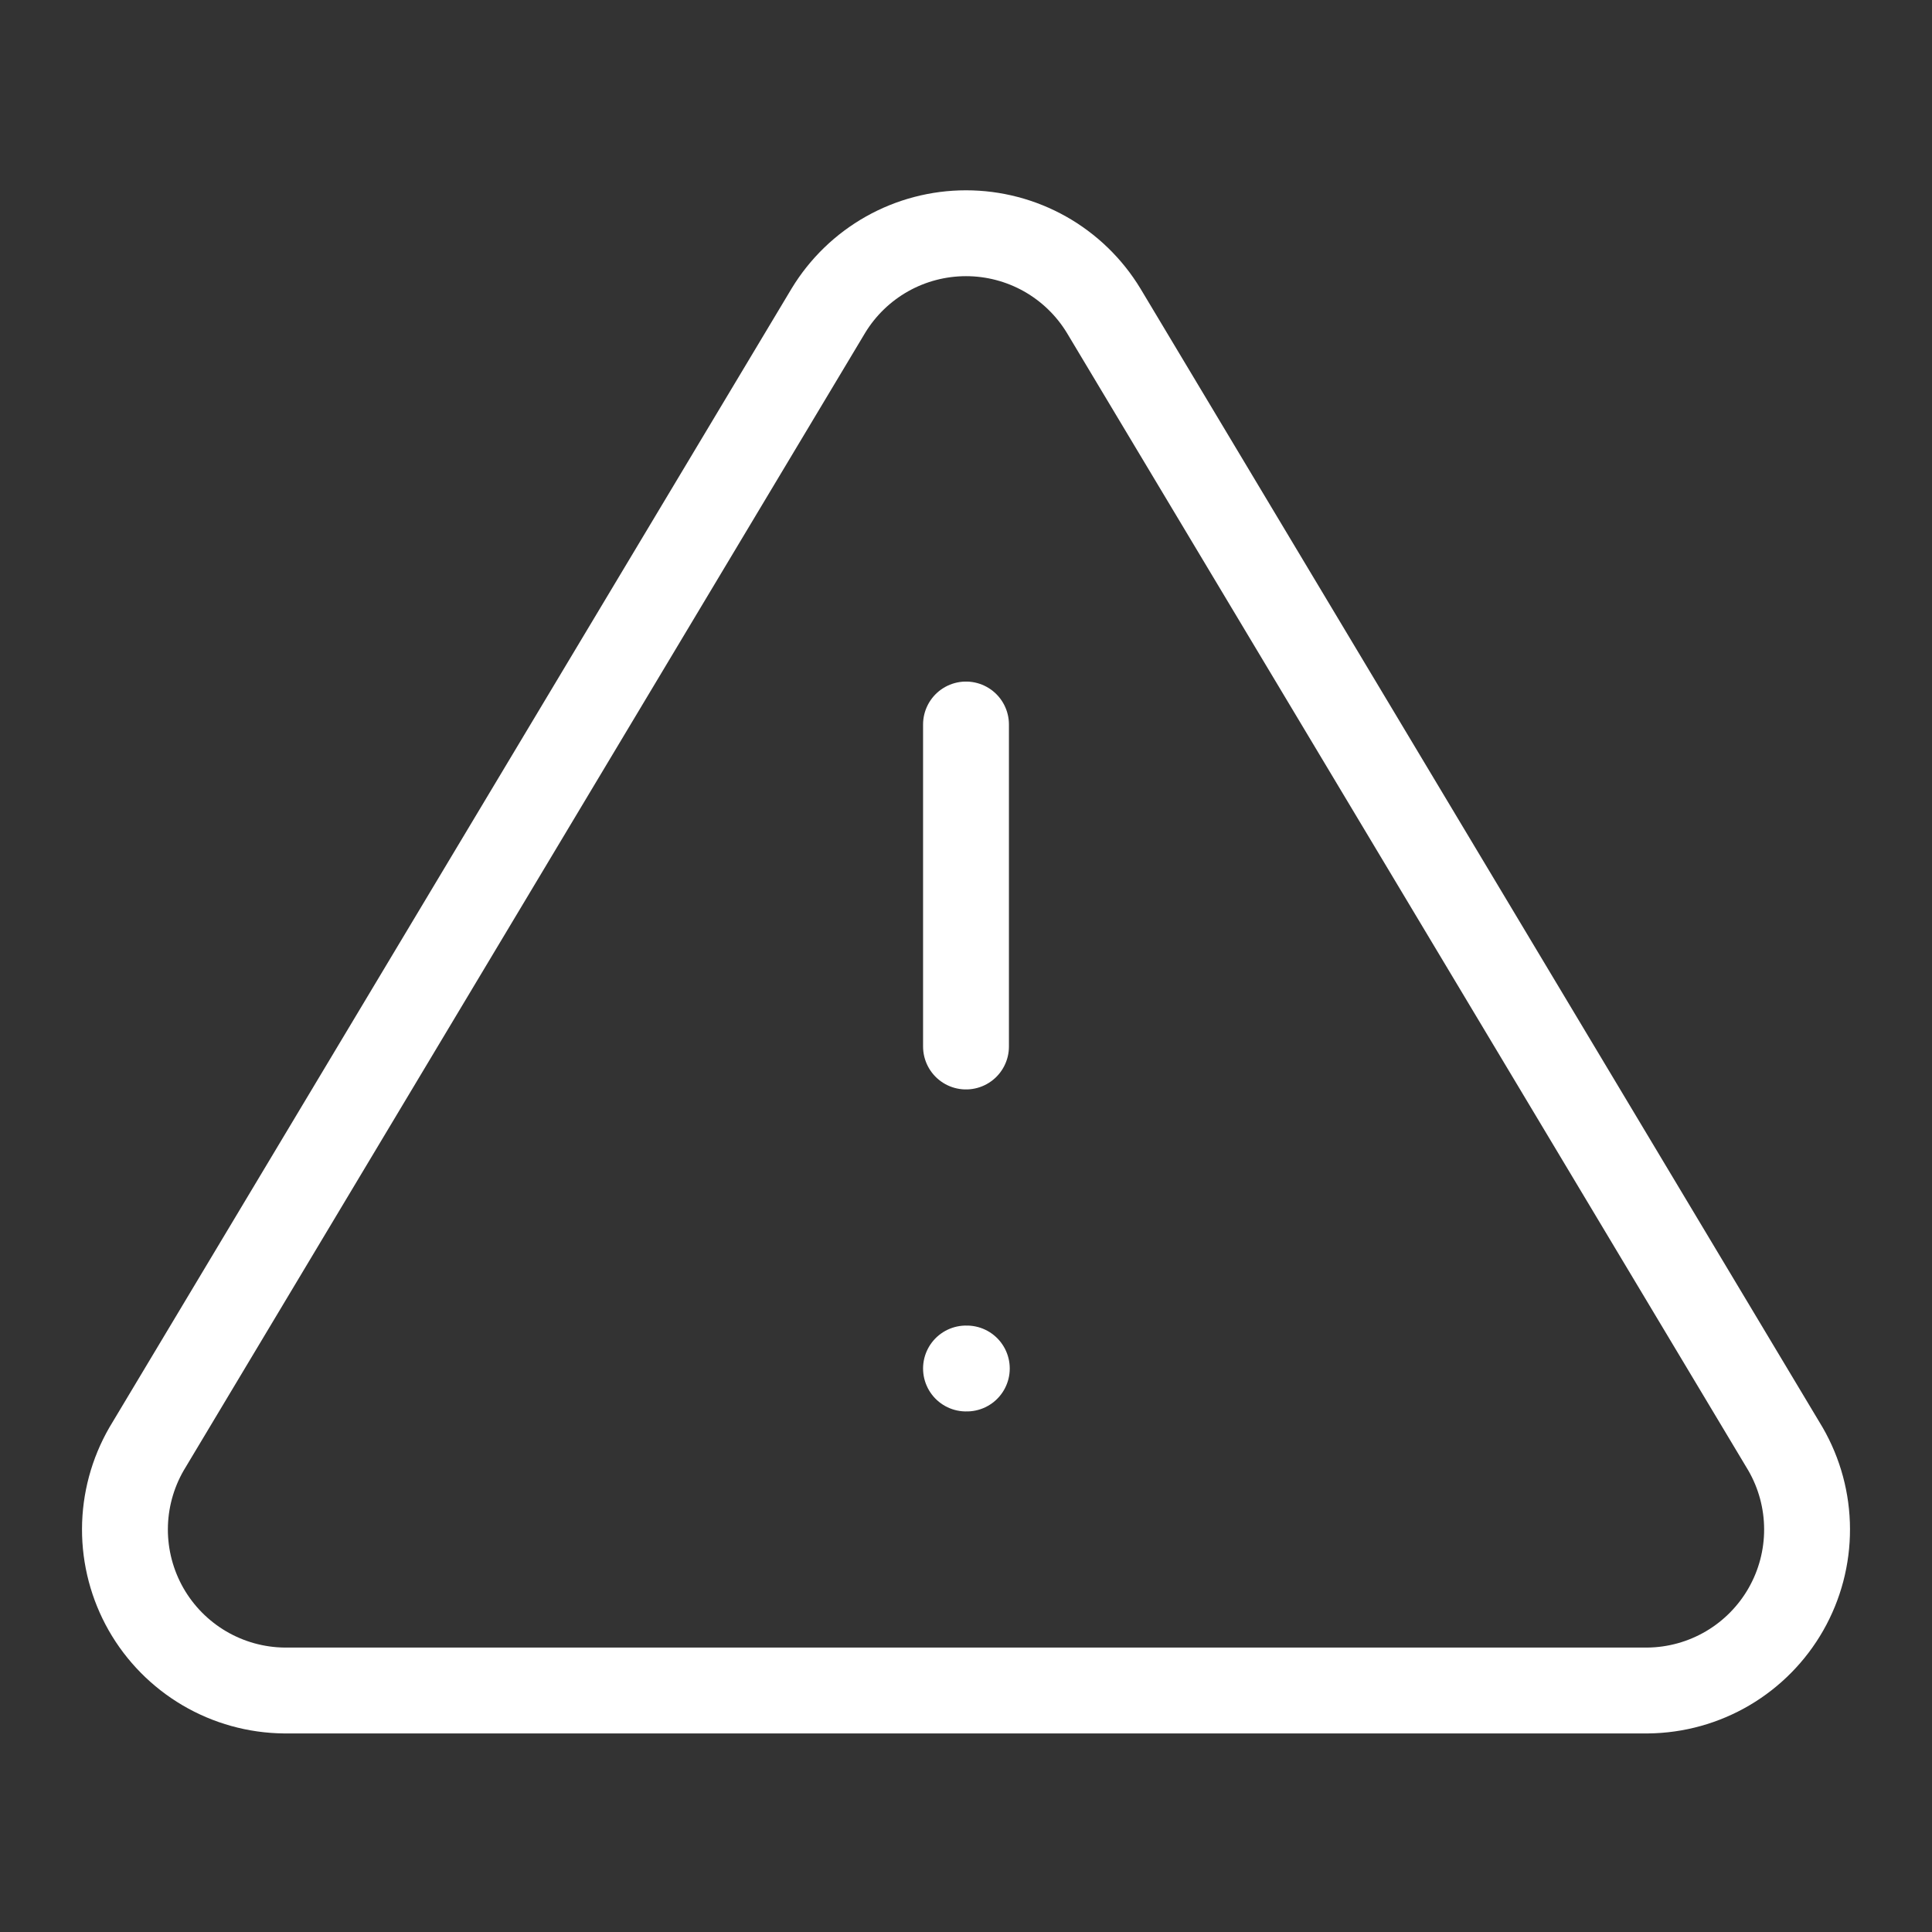 <svg width="90" height="90" viewBox="0 0 90 90" fill="none" xmlns="http://www.w3.org/2000/svg">
<rect x="0" y="0" width="90" height="90" fill="#333333" stroke="none"/>
<path d="M38.588 14.475L6.825 67.5C6.171 68.634 5.824 69.92 5.82 71.23C5.817 72.539 6.156 73.827 6.804 74.965C7.453 76.102 8.388 77.05 9.517 77.715C10.646 78.379 11.928 78.736 13.238 78.75H76.763C78.072 78.736 79.355 78.379 80.484 77.715C81.613 77.05 82.548 76.102 83.196 74.965C83.845 73.827 84.184 72.539 84.18 71.23C84.177 69.92 83.83 68.634 83.175 67.5L51.413 14.475C50.744 13.373 49.803 12.462 48.68 11.829C47.557 11.197 46.289 10.865 45 10.865C43.711 10.865 42.444 11.197 41.321 11.829C40.198 12.462 39.256 13.373 38.588 14.475V14.475Z" stroke="white" stroke-width="4" stroke-linecap="round" stroke-linejoin="round"/>
<path d="M45 33.75V48.75" stroke="white" stroke-width="4" stroke-linecap="round" stroke-linejoin="round"/>
<path d="M45 63.75H45.038" stroke="white" stroke-width="4" stroke-linecap="round" stroke-linejoin="round"/>
</svg>
